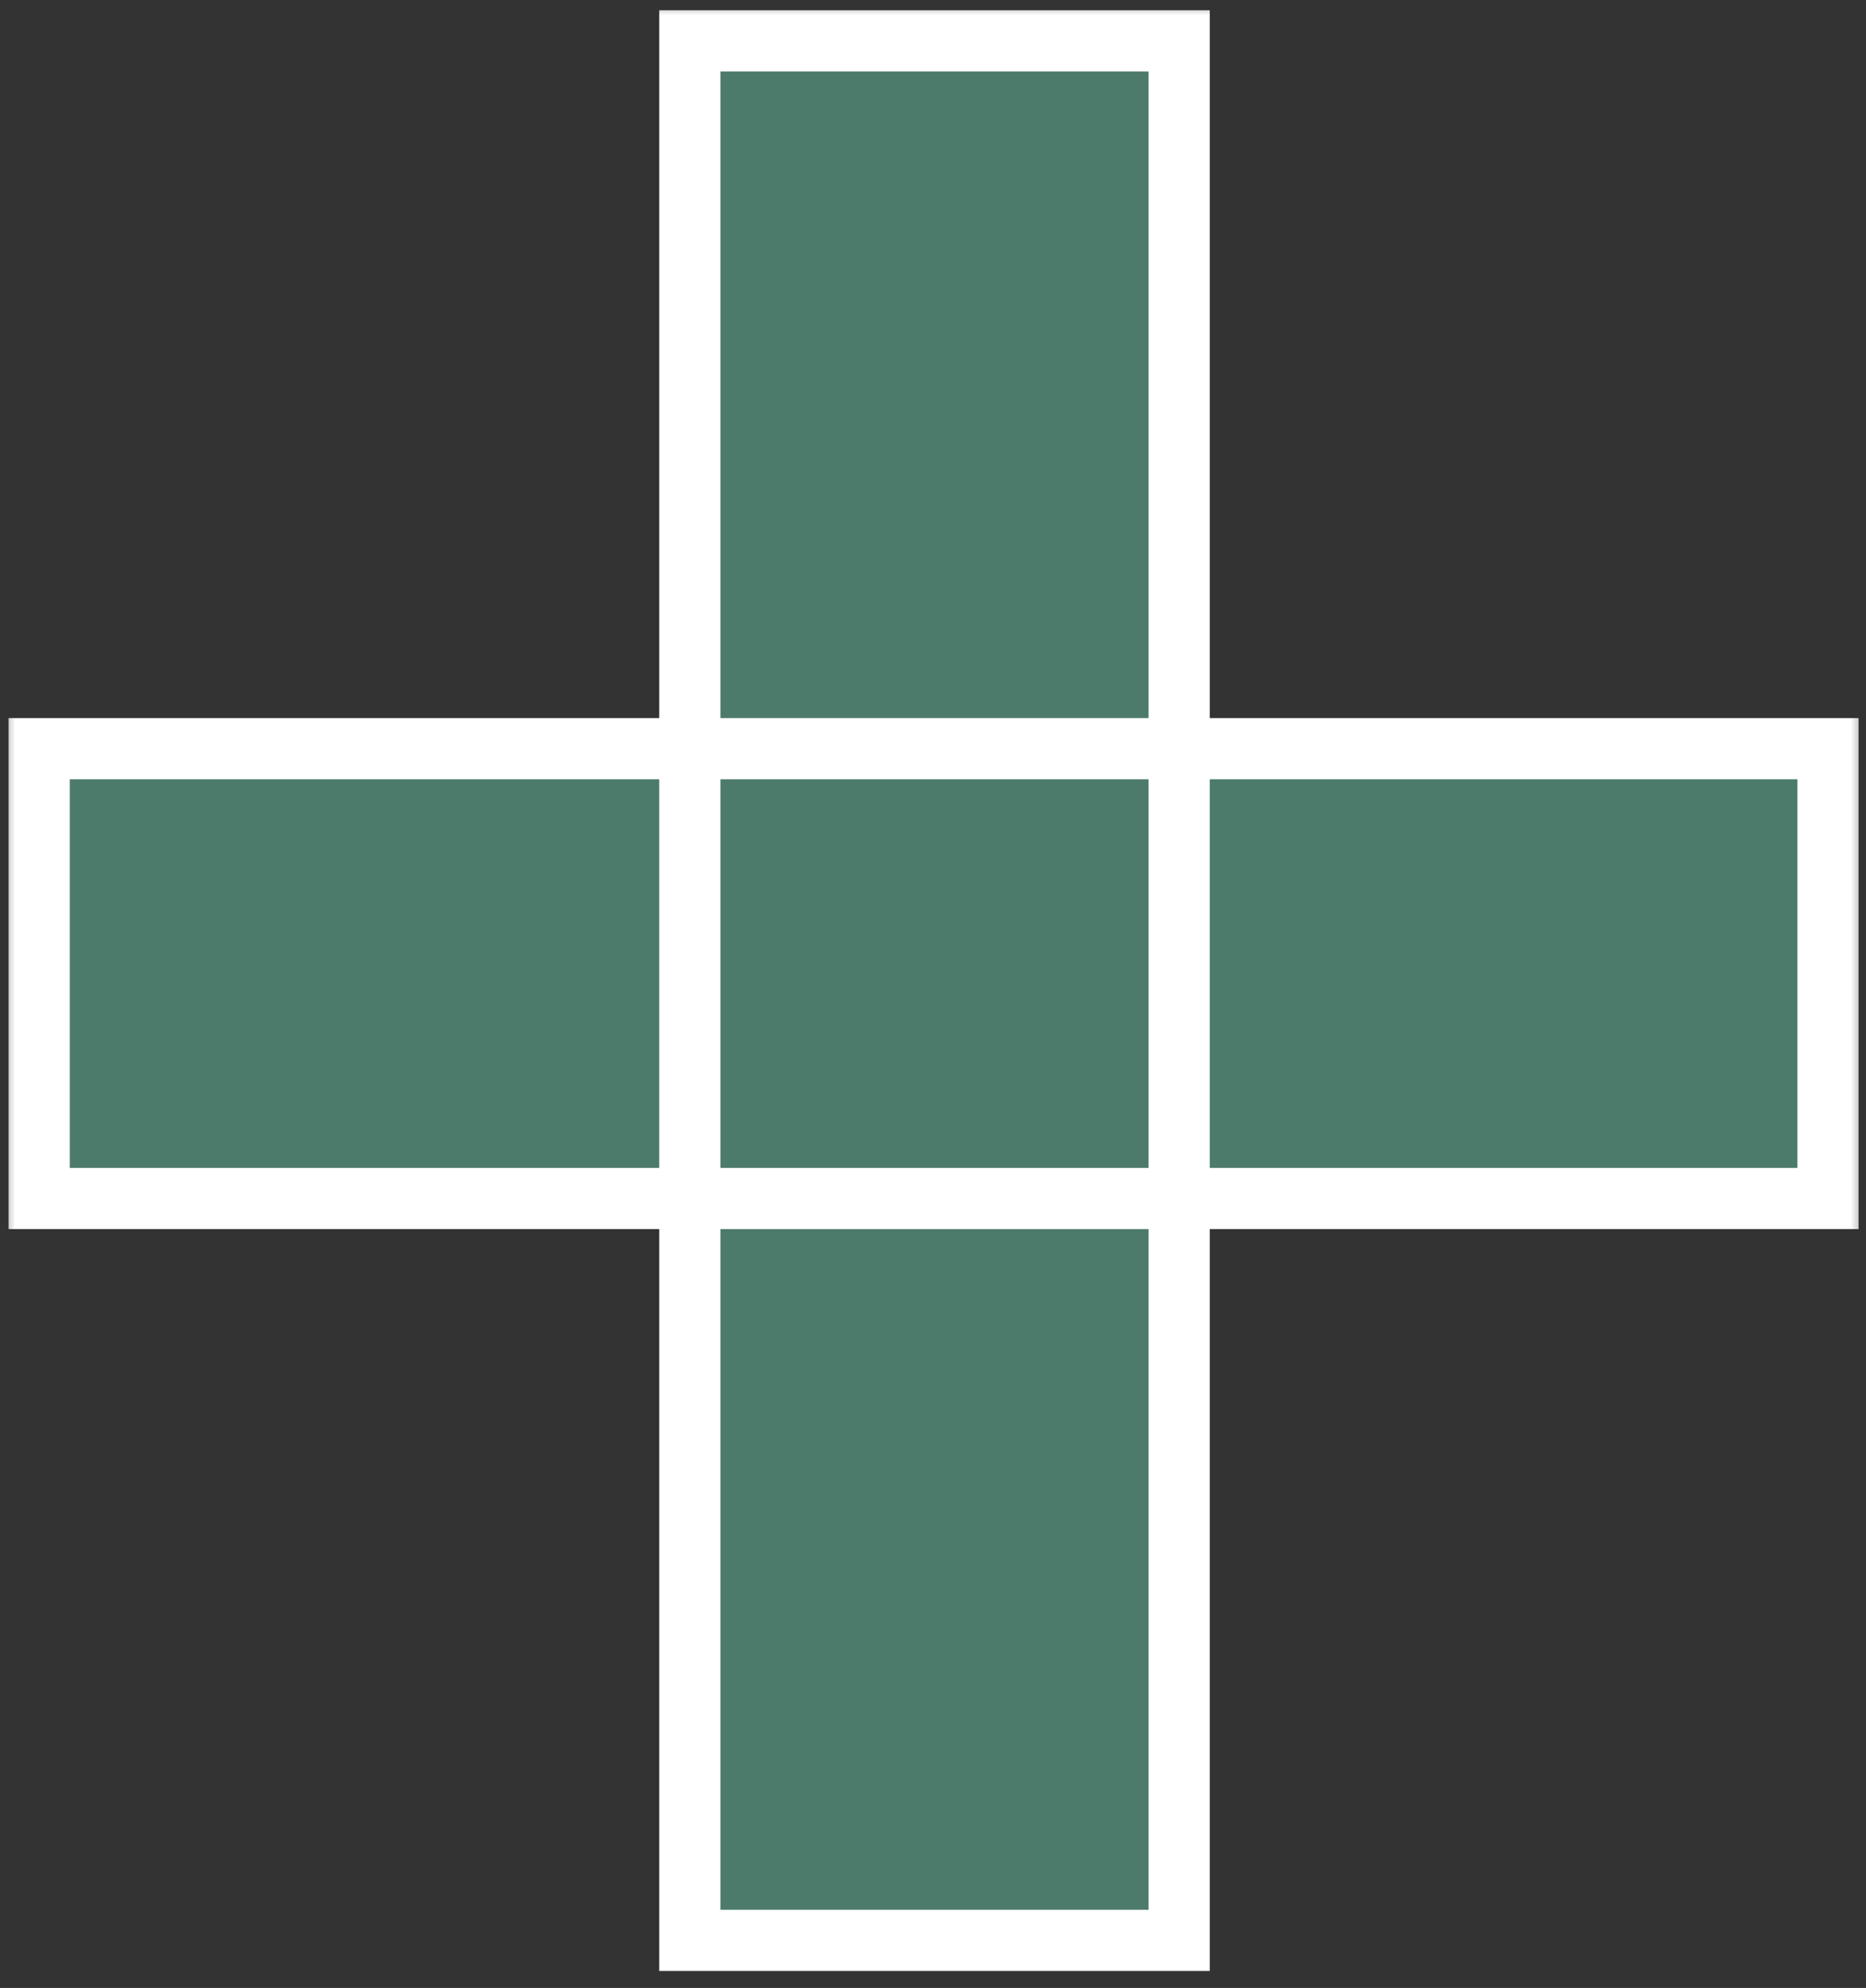 <svg width="61" height="65" viewBox="0 0 61 65" fill="none" xmlns="http://www.w3.org/2000/svg">
<rect x="0" y="0" width="61" height="65" fill="#333333" stroke="none"/>
<mask id="path-1-outside-1_65_357" maskUnits="userSpaceOnUse" x="0" y="0" width="61" height="65" fill="black">
<rect fill="white" width="61" height="65"/>
<path d="M59.758 24.48V39.188H1.281V24.48H59.758ZM38.547 1.336V63.445H22.551V1.336H38.547Z"/>
</mask>
<path d="M59.758 24.48V39.188H1.281V24.48H59.758ZM38.547 1.336V63.445H22.551V1.336H38.547Z" fill="#4D7B6B"/>
<path d="M59.758 24.48H60.758V23.48H59.758V24.48ZM59.758 39.188V40.188H60.758V39.188H59.758ZM1.281 39.188H0.281V40.188H1.281V39.188ZM1.281 24.48V23.48H0.281V24.48H1.281ZM38.547 1.336H39.547V0.336H38.547V1.336ZM38.547 63.445V64.445H39.547V63.445H38.547ZM22.551 63.445H21.551V64.445H22.551V63.445ZM22.551 1.336V0.336H21.551V1.336H22.551ZM59.758 24.48H58.758V39.188H59.758H60.758V24.48H59.758ZM59.758 39.188V38.188H1.281V39.188V40.188H59.758V39.188ZM1.281 39.188H2.281V24.48H1.281H0.281V39.188H1.281ZM1.281 24.48V25.48H59.758V24.48V23.48H1.281V24.48ZM38.547 1.336H37.547V63.445H38.547H39.547V1.336H38.547ZM38.547 63.445V62.445H22.551V63.445V64.445H38.547V63.445ZM22.551 63.445H23.551V1.336H22.551H21.551V63.445H22.551ZM22.551 1.336V2.336H38.547V1.336V0.336H22.551V1.336Z" fill="white" mask="url(#path-1-outside-1_65_357)"/>
</svg>
